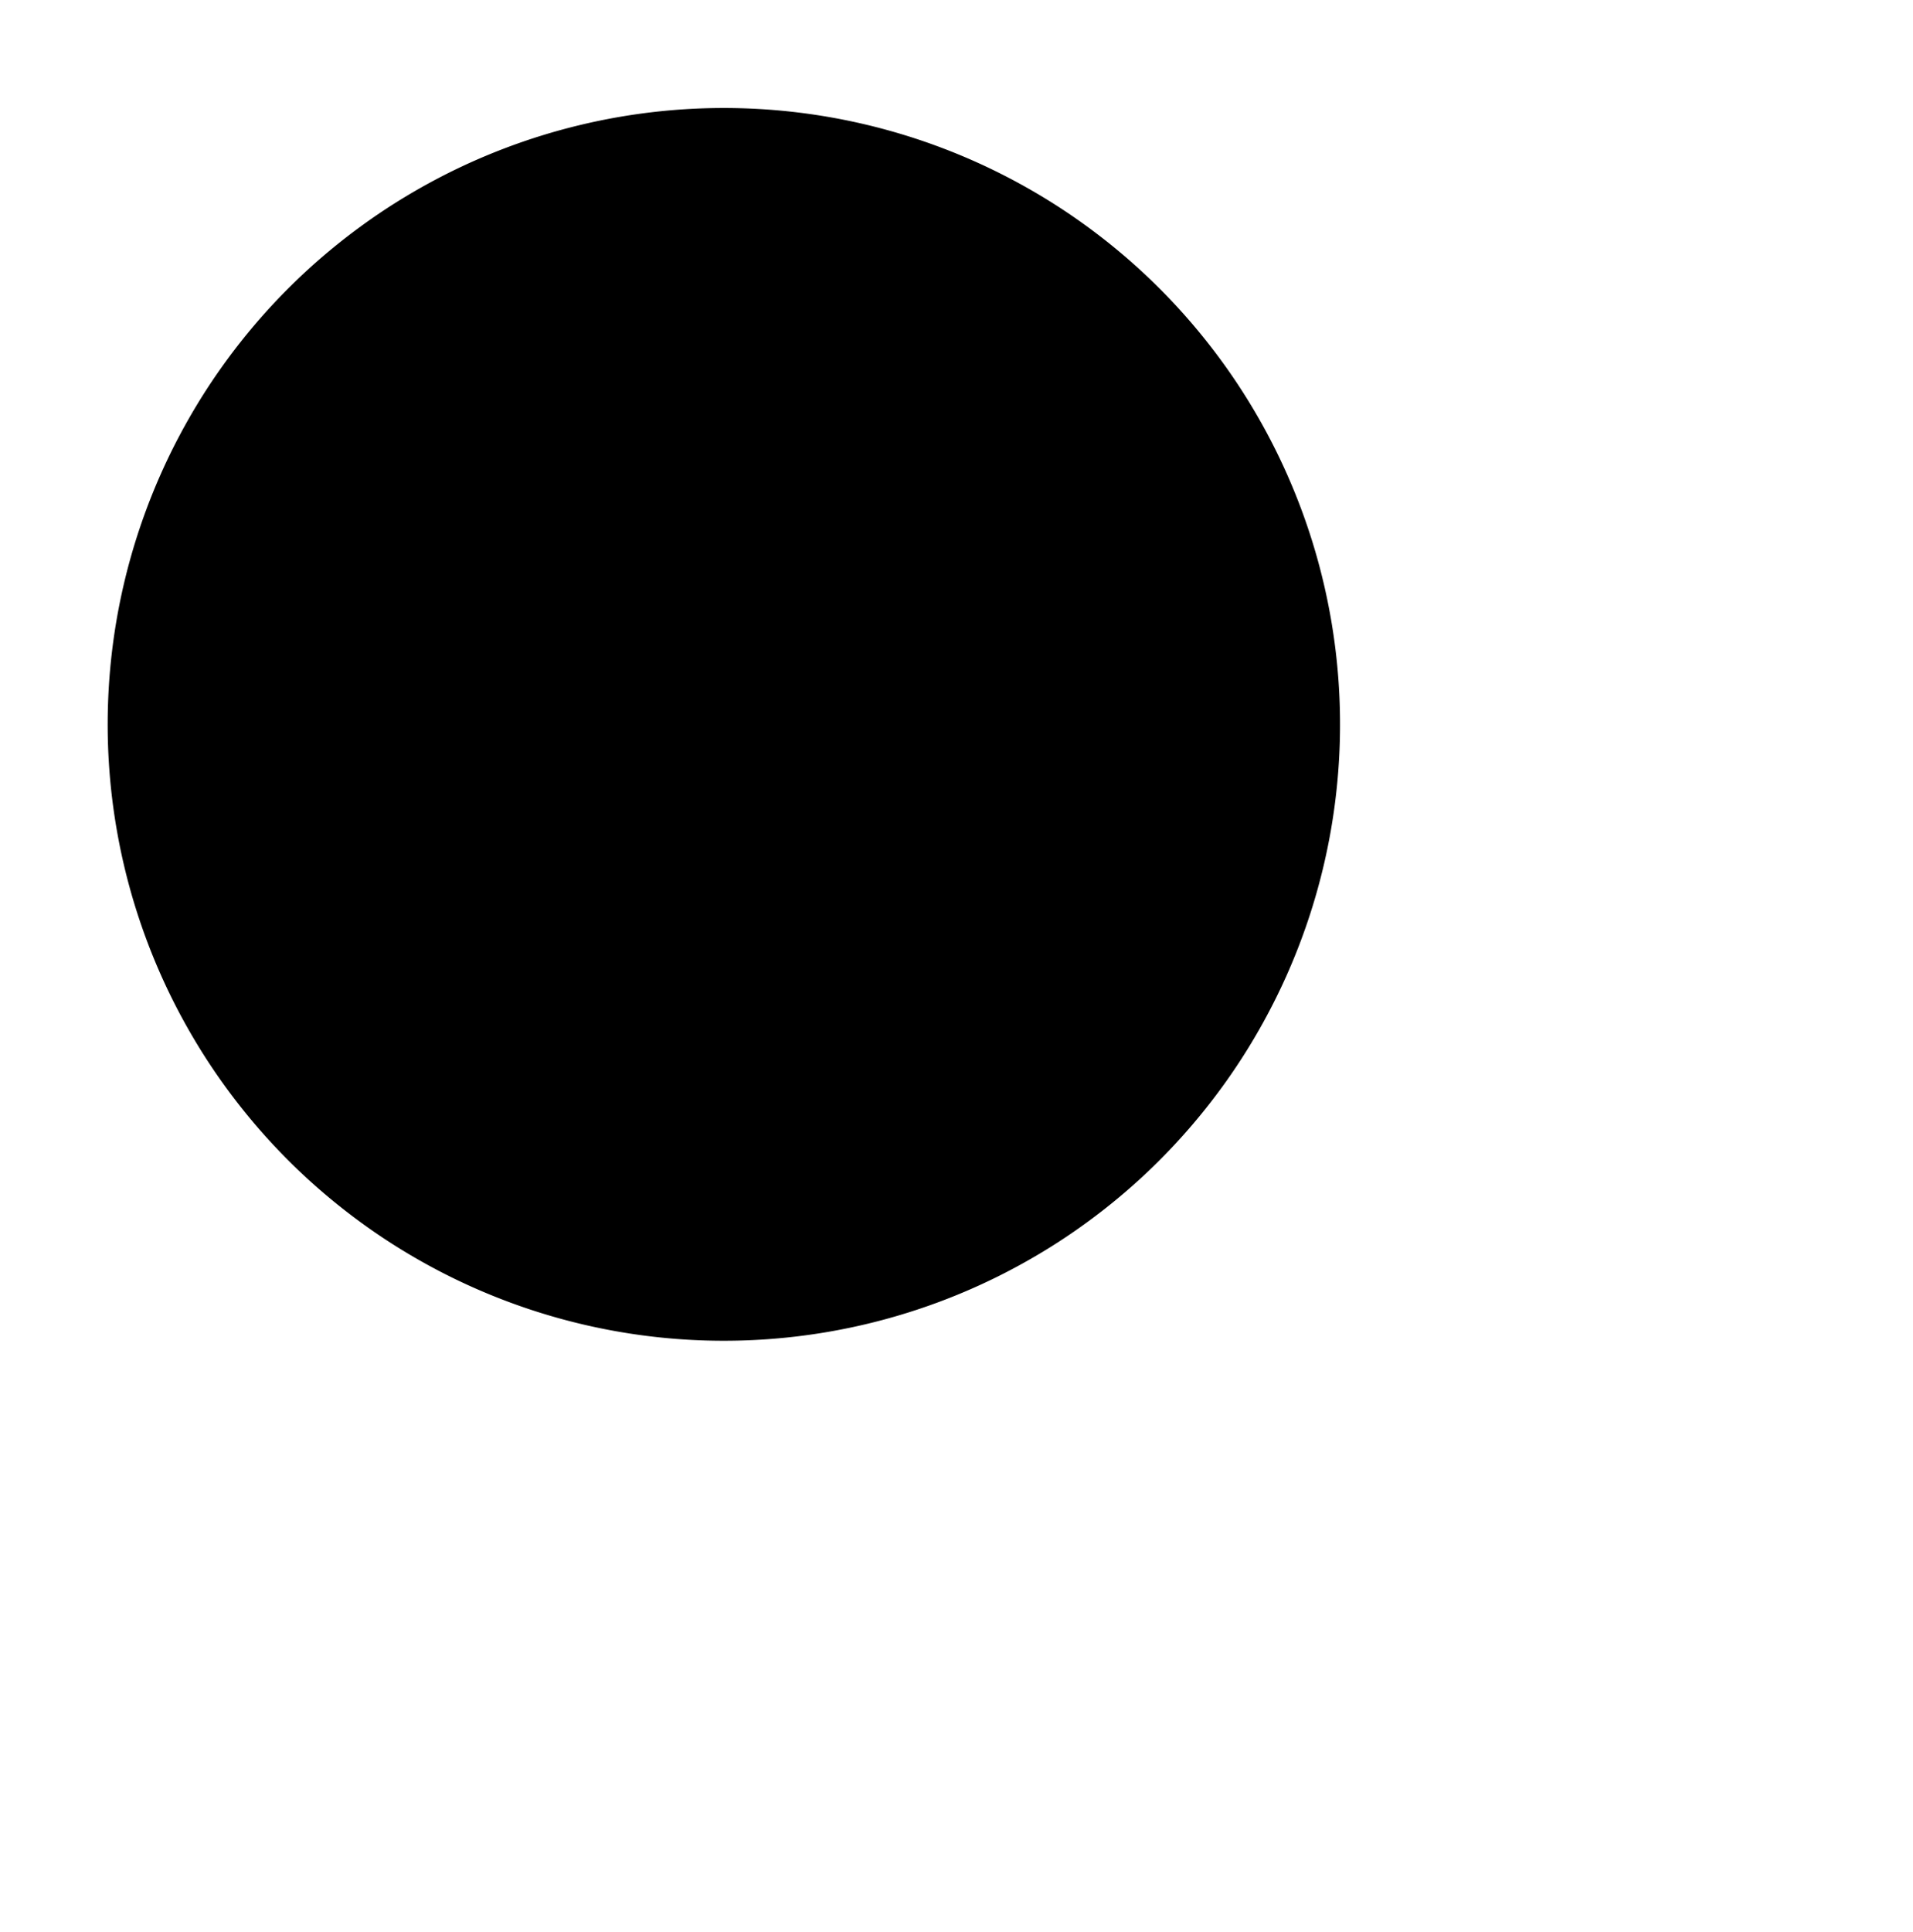 <svg id="search-icn" data-name="Layer 1" xmlns="http://www.w3.org/2000/svg" viewBox="0 0 53.12 53.63"><path class="cls-1" d="M208.44,243.62a17.11,17.11,0,1,1-24.19-.67A17.11,17.11,0,0,1,208.44,243.62Z" transform="translate(-175.91 -235.27)"/><line class="cls-2" x1="32.48" y1="31.99" x2="50.12" y2="50.63"/></svg>